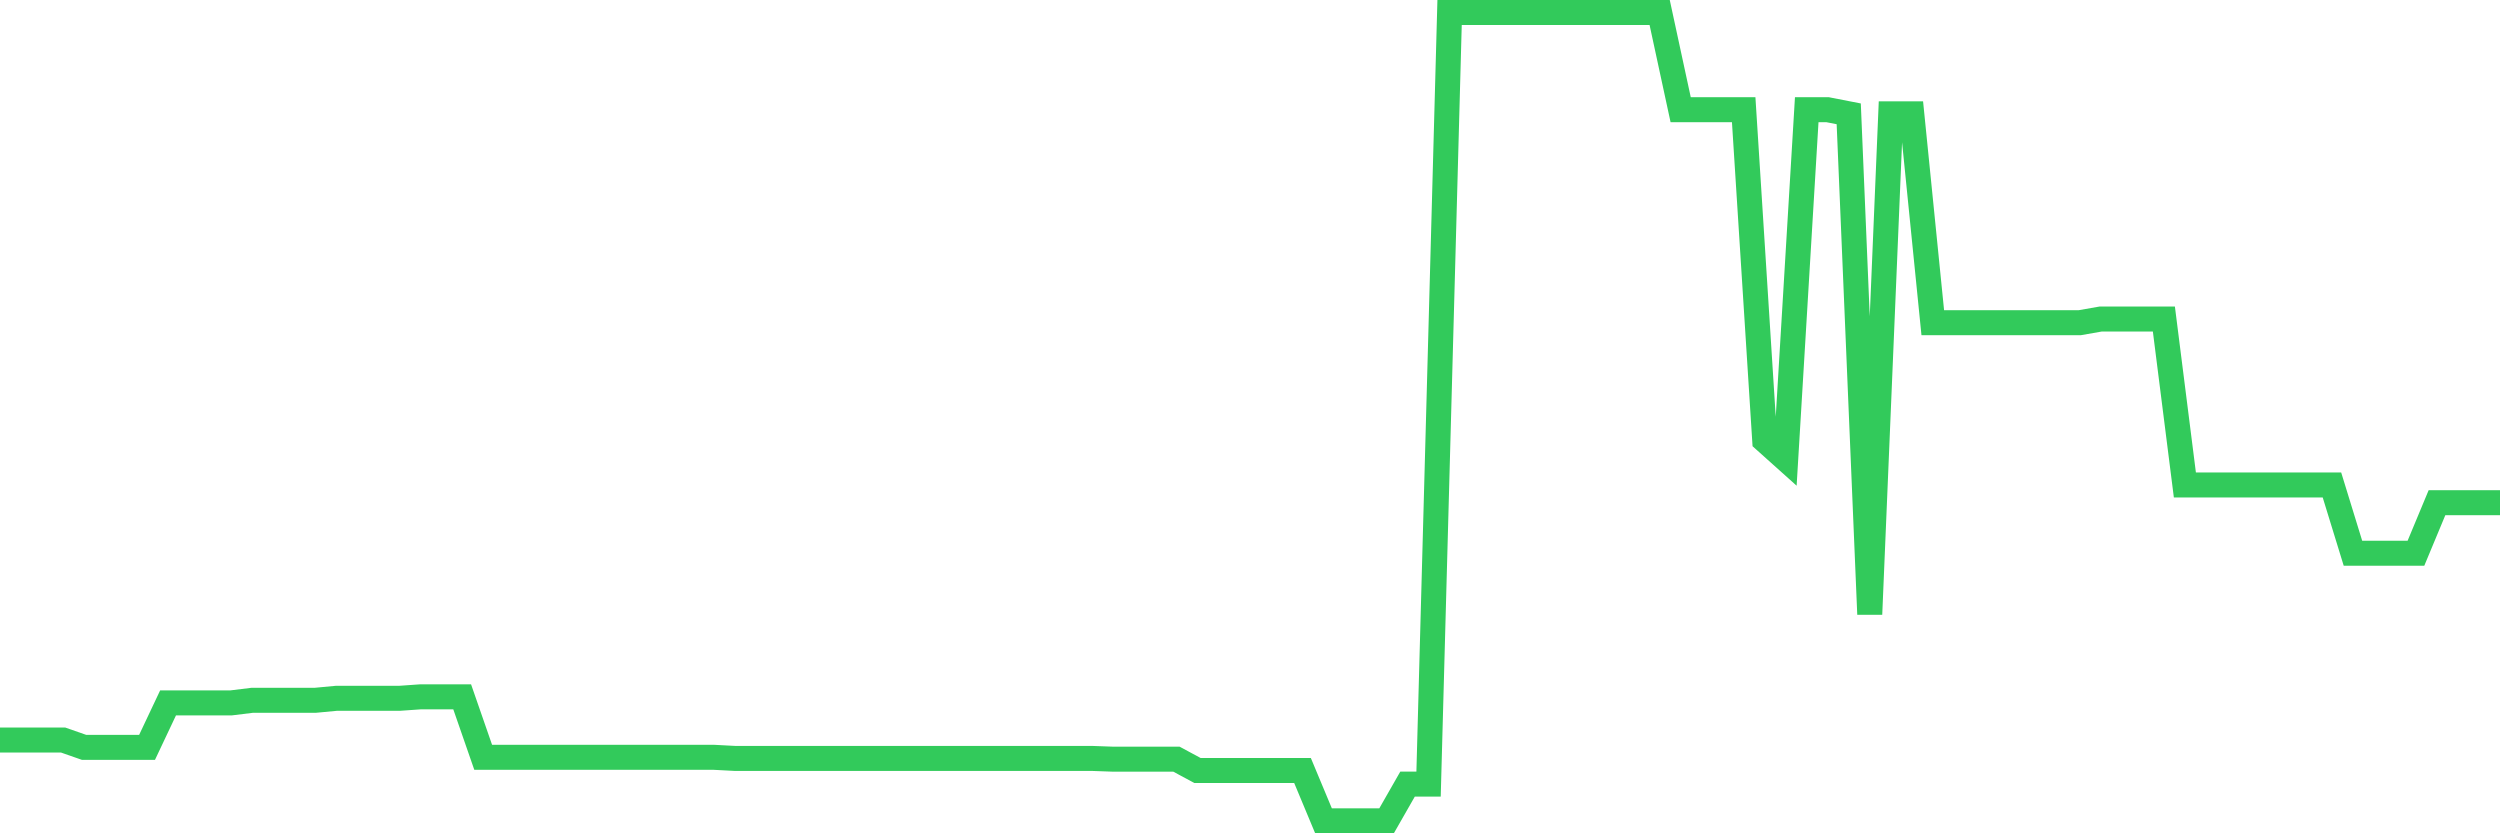 <svg
  xmlns="http://www.w3.org/2000/svg"
  xmlns:xlink="http://www.w3.org/1999/xlink"
  width="120"
  height="40"
  viewBox="0 0 120 40"
  preserveAspectRatio="none"
>
  <polyline
    points="0,35.52 1.008,35.52 2.017,35.52 3.025,35.52 4.034,35.873 5.042,35.873 6.05,35.873 7.059,35.873 8.067,33.739 9.076,33.739 10.084,33.739 11.092,33.739 12.101,33.615 13.109,33.615 14.118,33.615 15.126,33.615 16.134,33.52 17.143,33.52 18.151,33.52 19.16,33.52 20.168,33.449 21.176,33.449 22.185,33.449 23.193,36.352 24.202,36.352 25.21,36.352 26.218,36.352 27.227,36.352 28.235,36.352 29.244,36.352 30.252,36.352 31.261,36.352 32.269,36.352 33.277,36.352 34.286,36.352 35.294,36.405 36.303,36.405 37.311,36.405 38.319,36.405 39.328,36.405 40.336,36.405 41.345,36.405 42.353,36.405 43.361,36.405 44.37,36.405 45.378,36.405 46.387,36.405 47.395,36.405 48.403,36.405 49.412,36.405 50.42,36.405 51.429,36.405 52.437,36.405 53.445,36.441 54.454,36.441 55.462,36.441 56.471,36.441 57.479,36.984 58.487,36.984 59.496,36.984 60.504,36.984 61.513,36.984 62.521,36.984 63.529,39.4 64.538,39.4 65.546,39.4 66.555,39.4 67.563,37.636 68.571,37.636 69.58,0.6 70.588,0.6 71.597,0.6 72.605,0.6 73.613,0.6 74.622,0.6 75.63,0.6 76.639,0.6 77.647,0.6 78.655,0.6 79.664,0.6 80.672,5.267 81.681,5.267 82.689,5.267 83.697,5.267 84.706,21.136 85.714,22.039 86.723,5.267 87.731,5.267 88.739,5.464 89.748,29.485 90.756,5.464 91.765,5.464 92.773,15.489 93.782,15.489 94.79,15.489 95.798,15.489 96.807,15.489 97.815,15.489 98.824,15.489 99.832,15.489 100.84,15.312 101.849,15.312 102.857,15.312 103.866,15.312 104.874,23.277 105.882,23.277 106.891,23.277 107.899,23.277 108.908,23.277 109.916,23.277 110.924,23.277 111.933,23.277 112.941,26.554 113.95,26.554 114.958,26.554 115.966,26.554 116.975,24.13 117.983,24.13 118.992,24.13 120,24.13"
    fill="none"
    stroke="#32ca5b"
    stroke-width="1.2"
  >
  </polyline>
</svg>